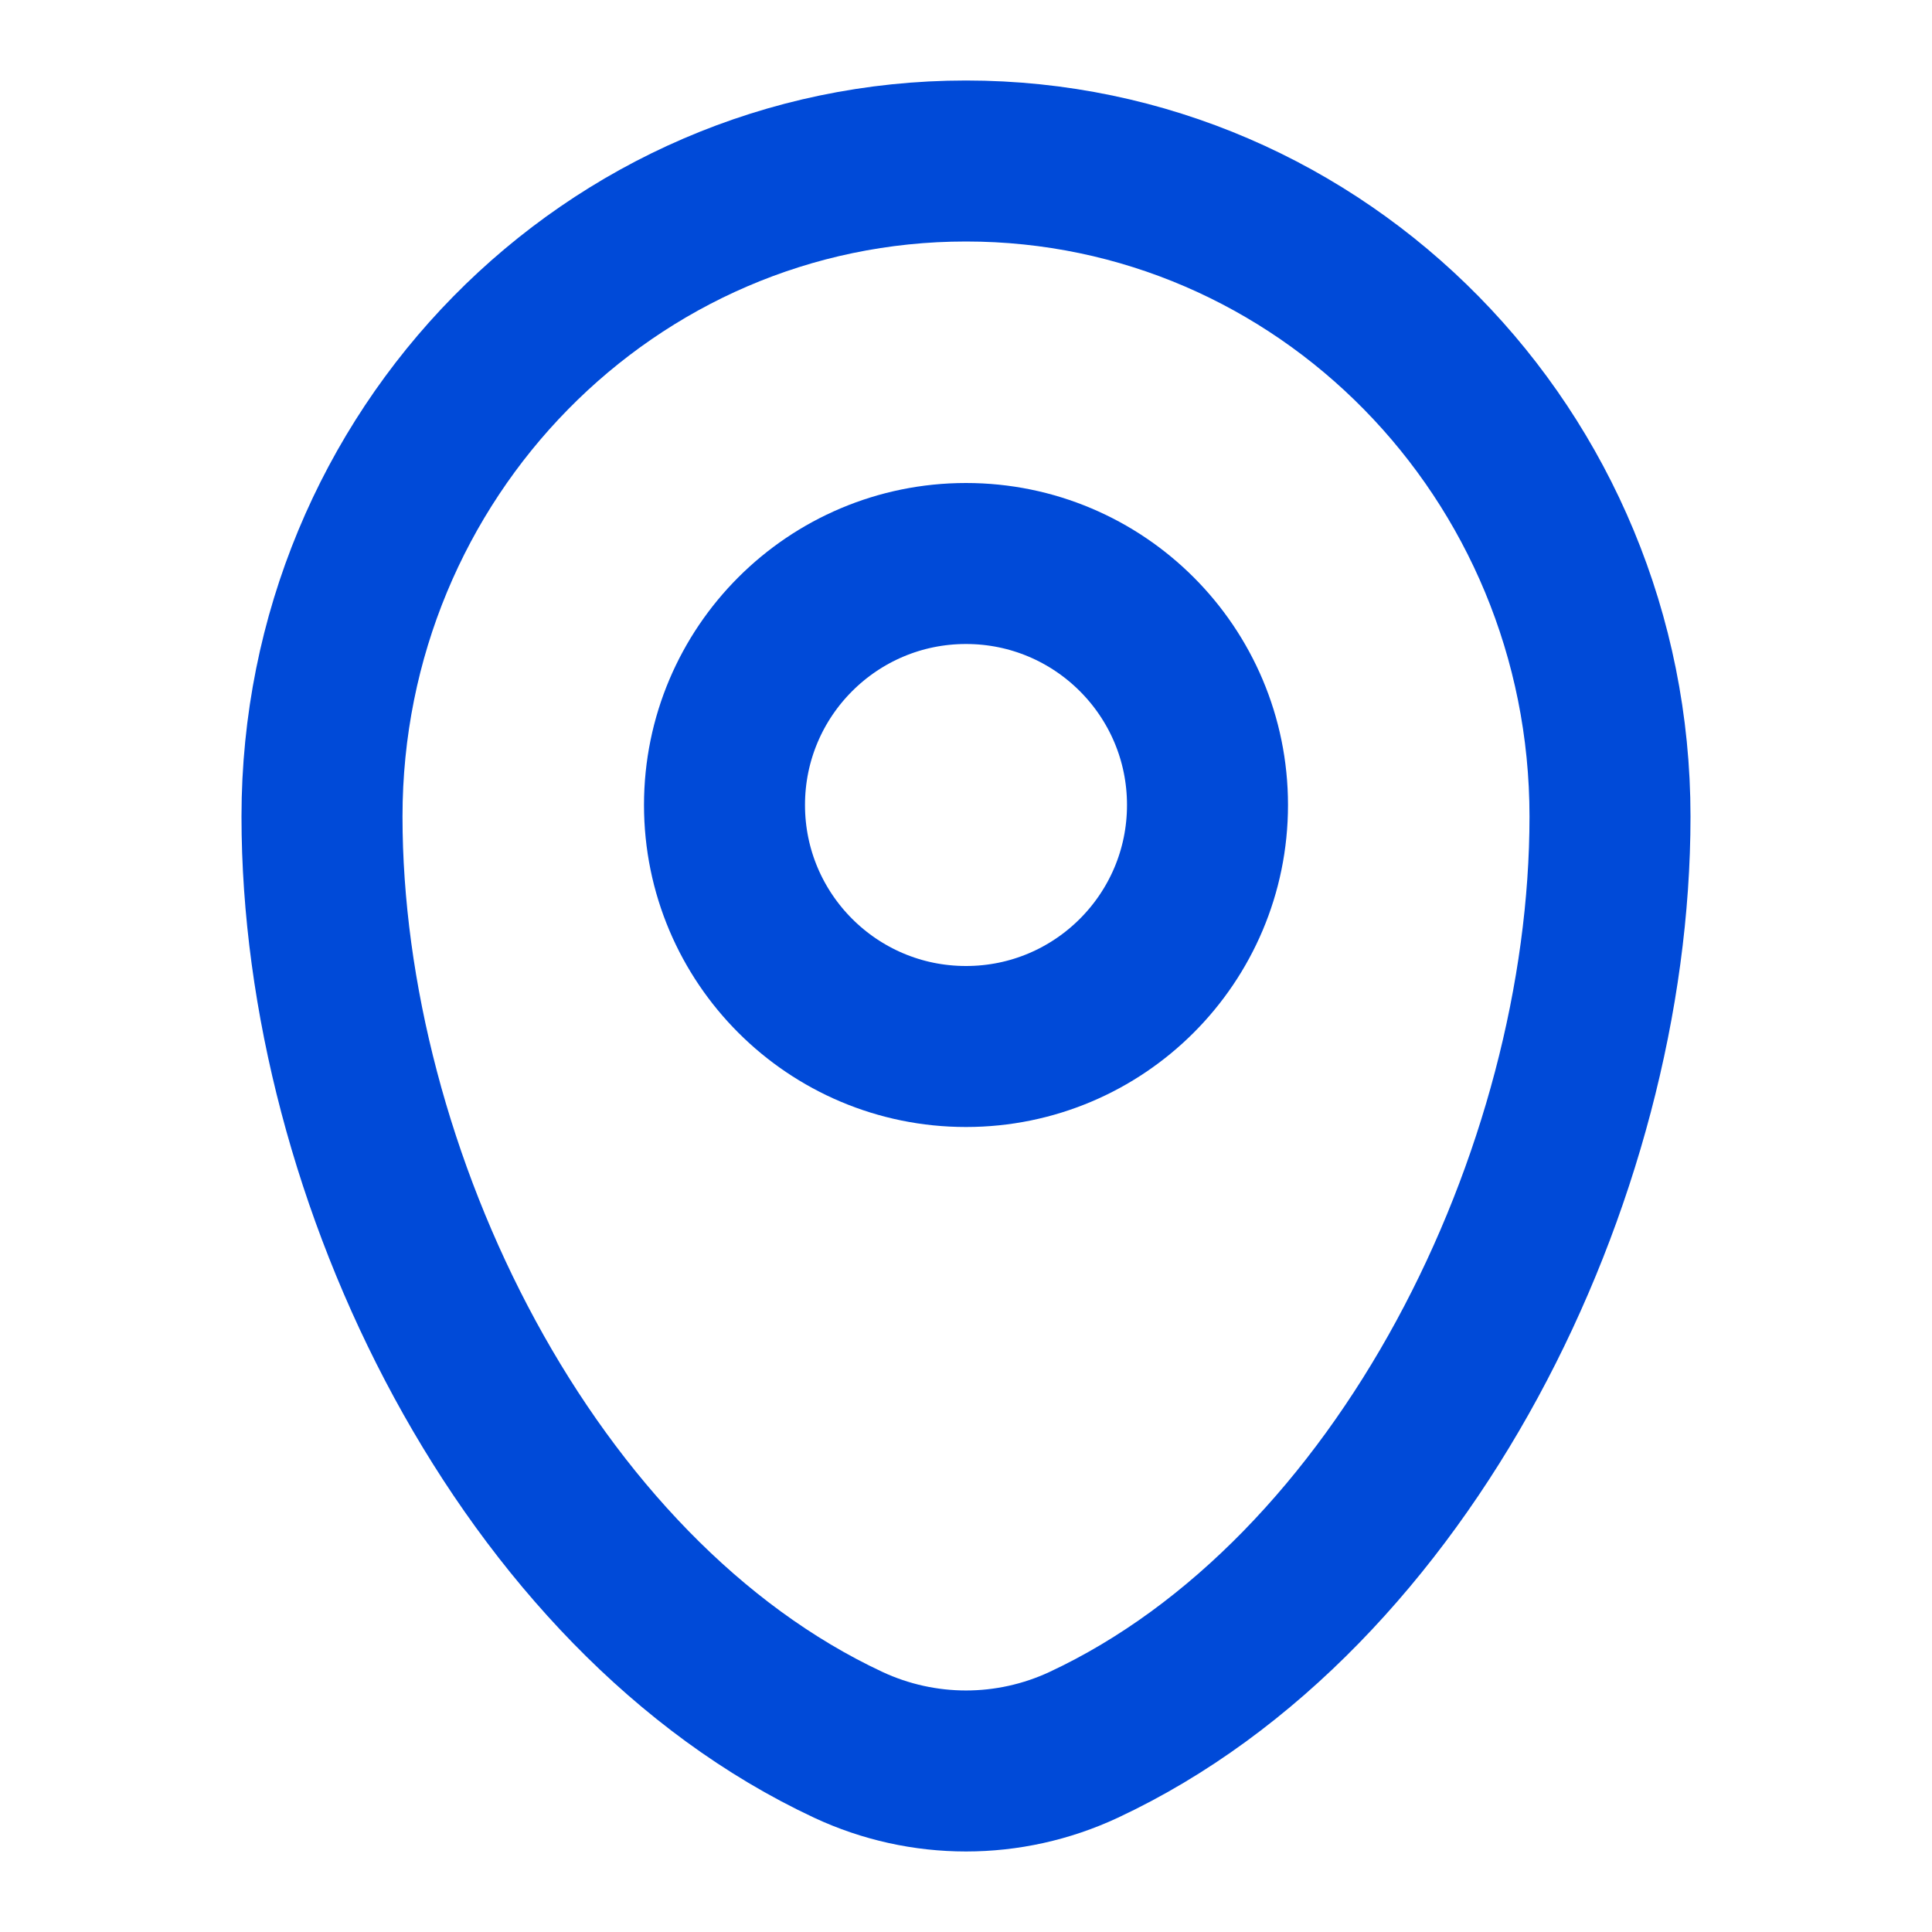 <svg width="18" height="18" viewBox="0 0 18 18" fill="none" xmlns="http://www.w3.org/2000/svg">
<g id="Linear / Map &#38; Location / Map Point">
<path id="Vector" d="M3 7.607C3 4.234 5.686 1.5 9 1.5C12.314 1.5 15 4.234 15 7.607C15 10.954 13.085 14.859 10.097 16.256C9.401 16.581 8.599 16.581 7.903 16.256C4.915 14.859 3 10.954 3 7.607Z" stroke="#004AD8" stroke-width="1.5"/>
<circle id="Vector_2" cx="9" cy="7.5" r="2.25" stroke="#004AD8" stroke-width="1.5"/>
</g>
</svg>
